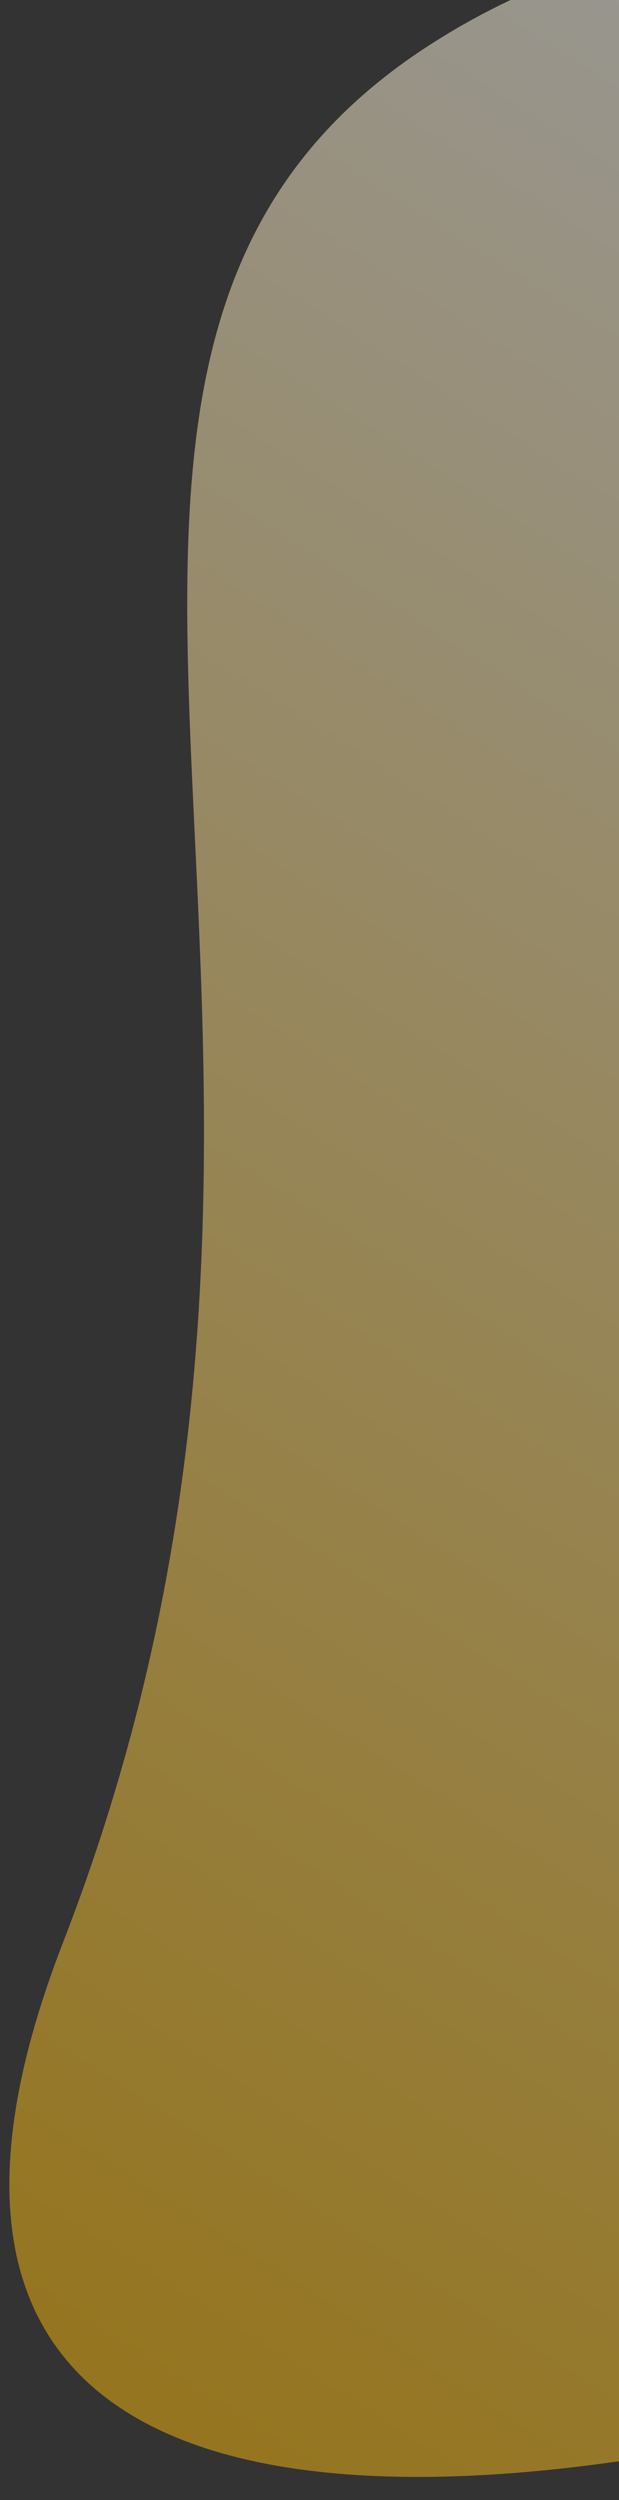 <svg width="88" height="355" viewBox="0 0 88 355" fill="none" xmlns="http://www.w3.org/2000/svg">
<rect x="0" y="0" width="88" height="355" fill="#333333" stroke="none"/>
<g clip-path="url(#clip0_129_6960)">
<path opacity="0.5" d="M8.967 275.809C58.8 147.518 -9.15 52.402 60.494 6.768C130.139 -38.866 234.332 16.823 279.966 86.467C325.6 156.112 306.136 249.563 236.492 295.197C166.847 340.831 -40.866 404.101 8.967 275.809Z" fill="url(#paint0_linear_129_6960)"/>
</g>
<defs>
<linearGradient id="paint0_linear_129_6960" x1="19.471" y1="350.813" x2="213.813" y2="45.577" gradientUnits="userSpaceOnUse">
<stop stop-color="#F7B606"/>
<stop offset="1" stop-color="white"/>
</linearGradient>
<clipPath id="clip0_129_6960">
<rect width="88" height="355" fill="white"/>
</clipPath>
</defs>
</svg>
